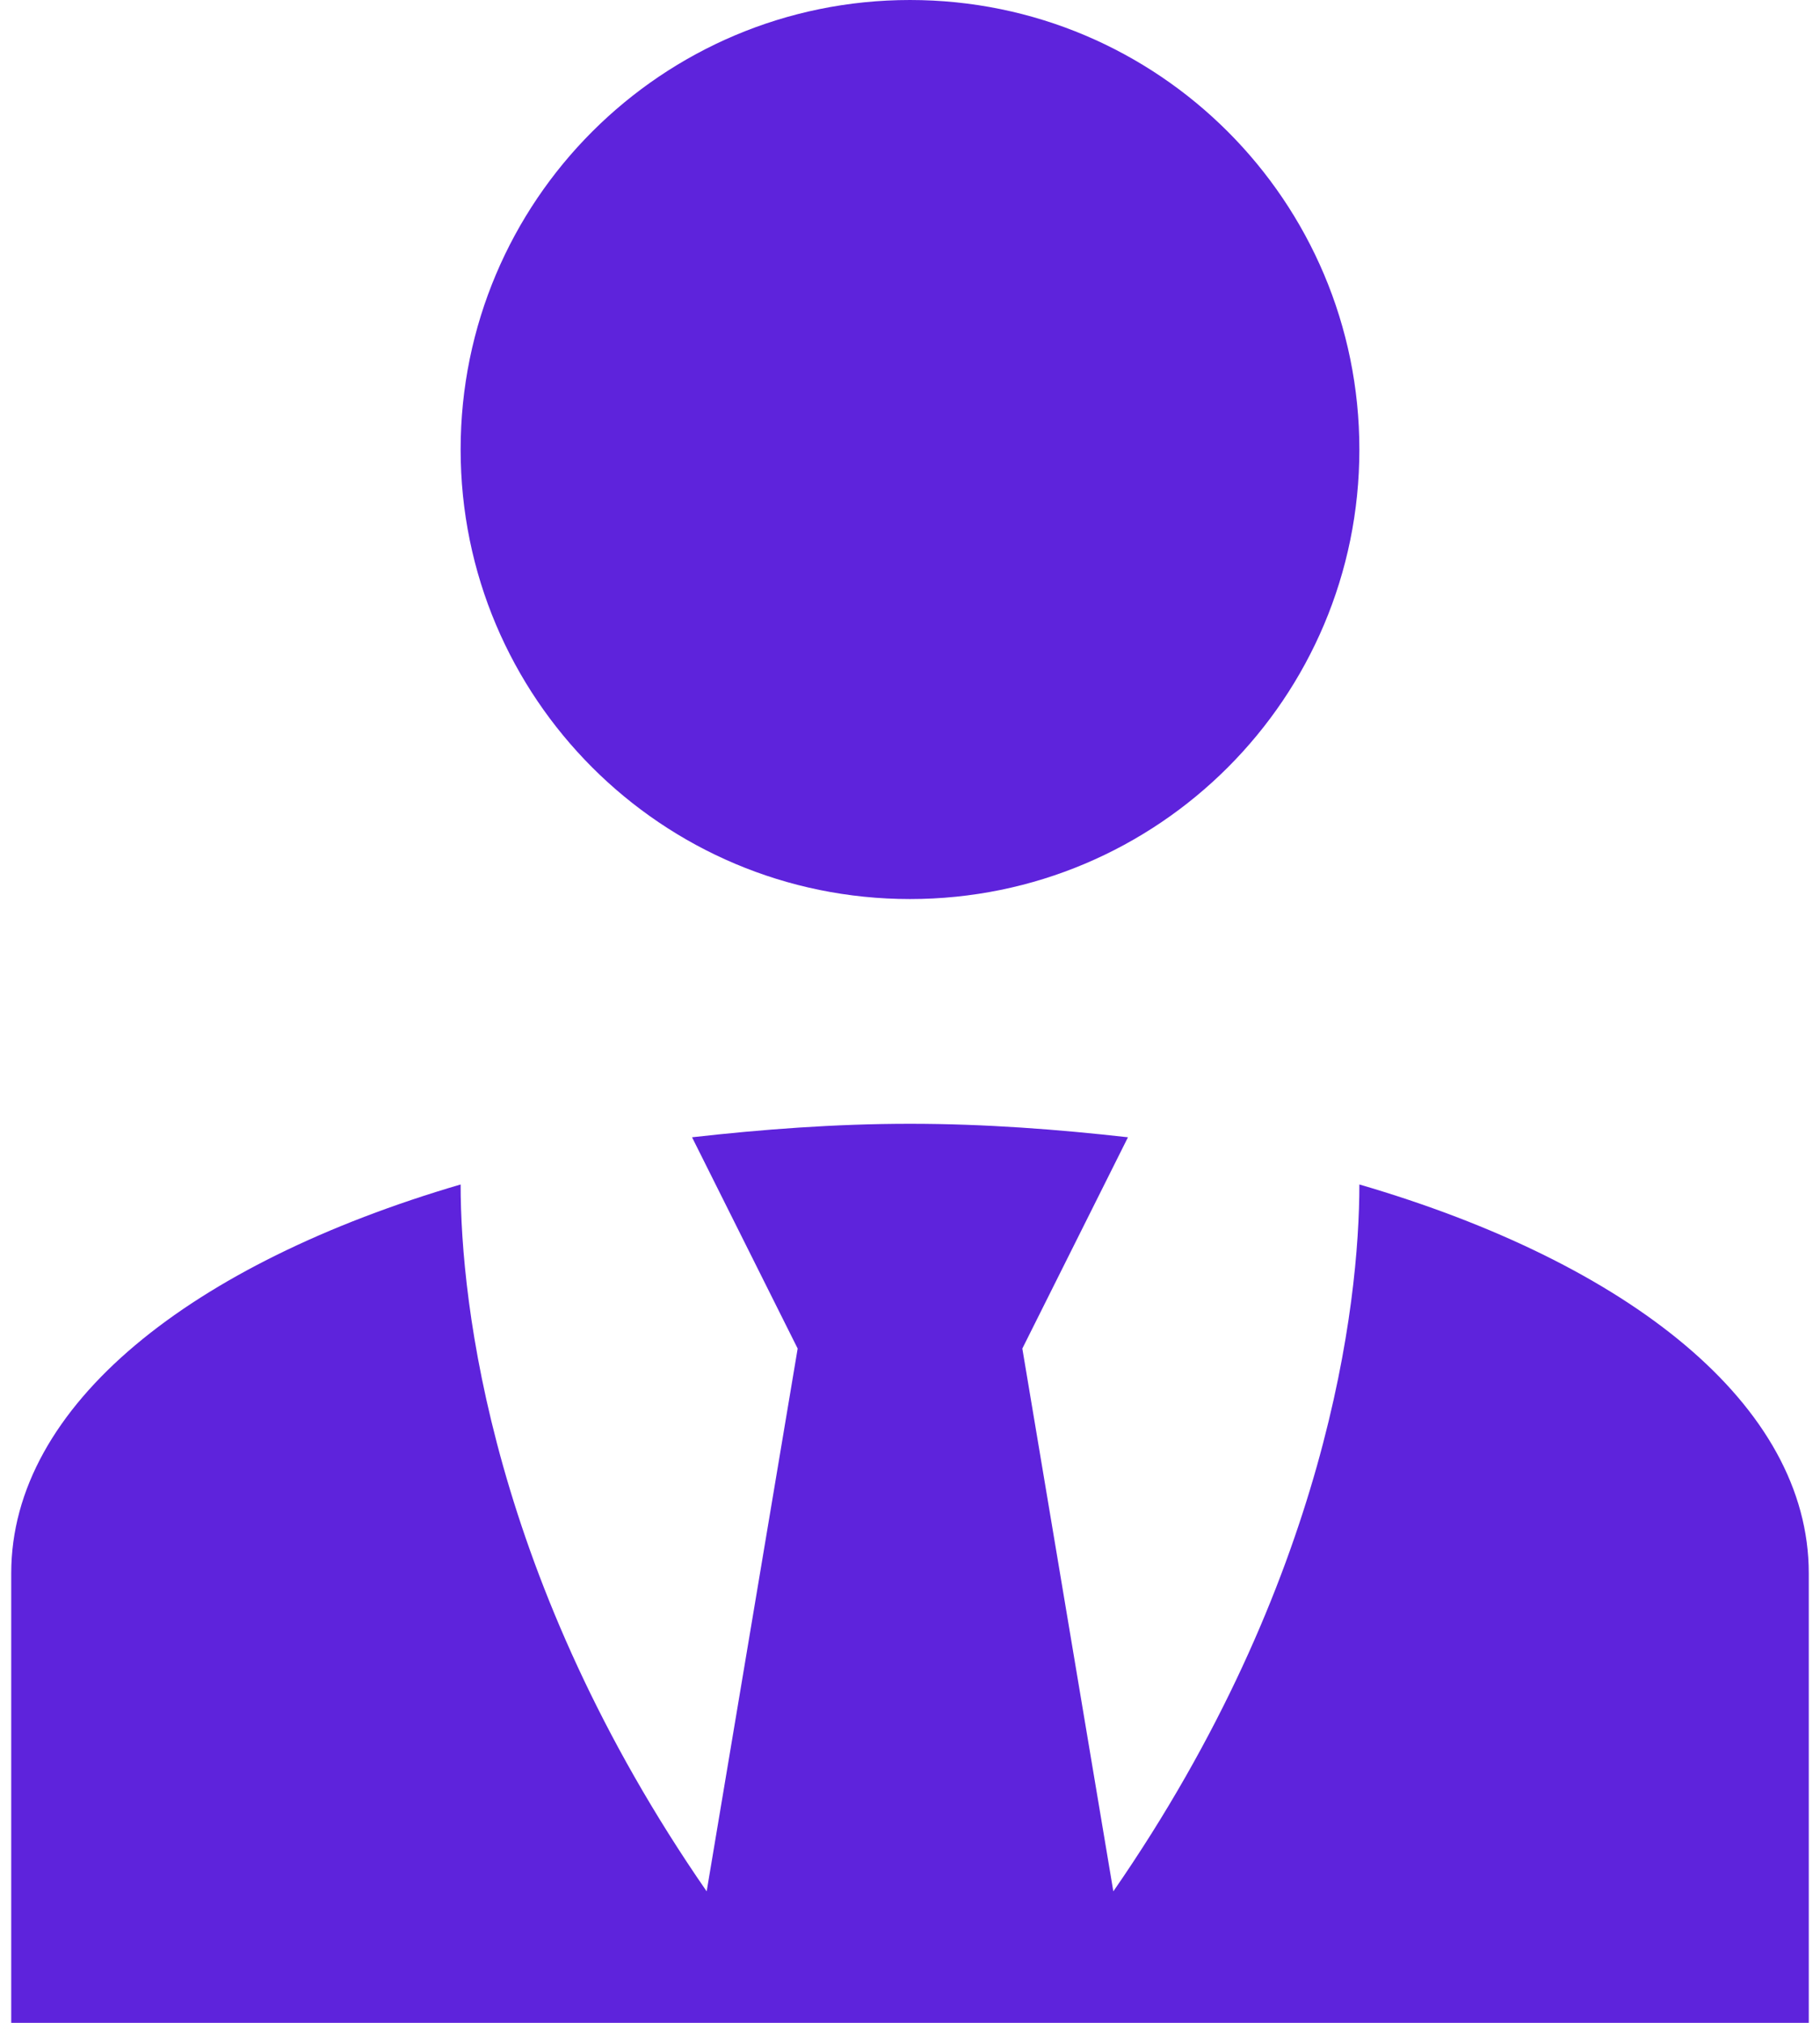 <svg width="54" height="60" viewBox="0 0 54 60" fill="none" xmlns="http://www.w3.org/2000/svg">
<path d="M27 0C34.367 0 40.333 5.967 40.333 13.333C40.333 20.7 34.367 26.667 27 26.667C19.633 26.667 13.667 20.7 13.667 13.333C13.667 5.967 19.633 0 27 0ZM40.333 35.133C40.333 38.667 39.4 46.9 33.033 56.1L30.333 40L33.467 33.733C31.4 33.5 29.233 33.333 27 33.333C24.767 33.333 22.6 33.5 20.533 33.733L23.667 40L20.967 56.1C14.6 46.9 13.667 38.667 13.667 35.133C5.7 37.467 0.333 41.667 0.333 46.667V60H53.667V46.667C53.667 41.667 48.333 37.467 40.333 35.133Z" fill="#5E23DC"/>
</svg>
